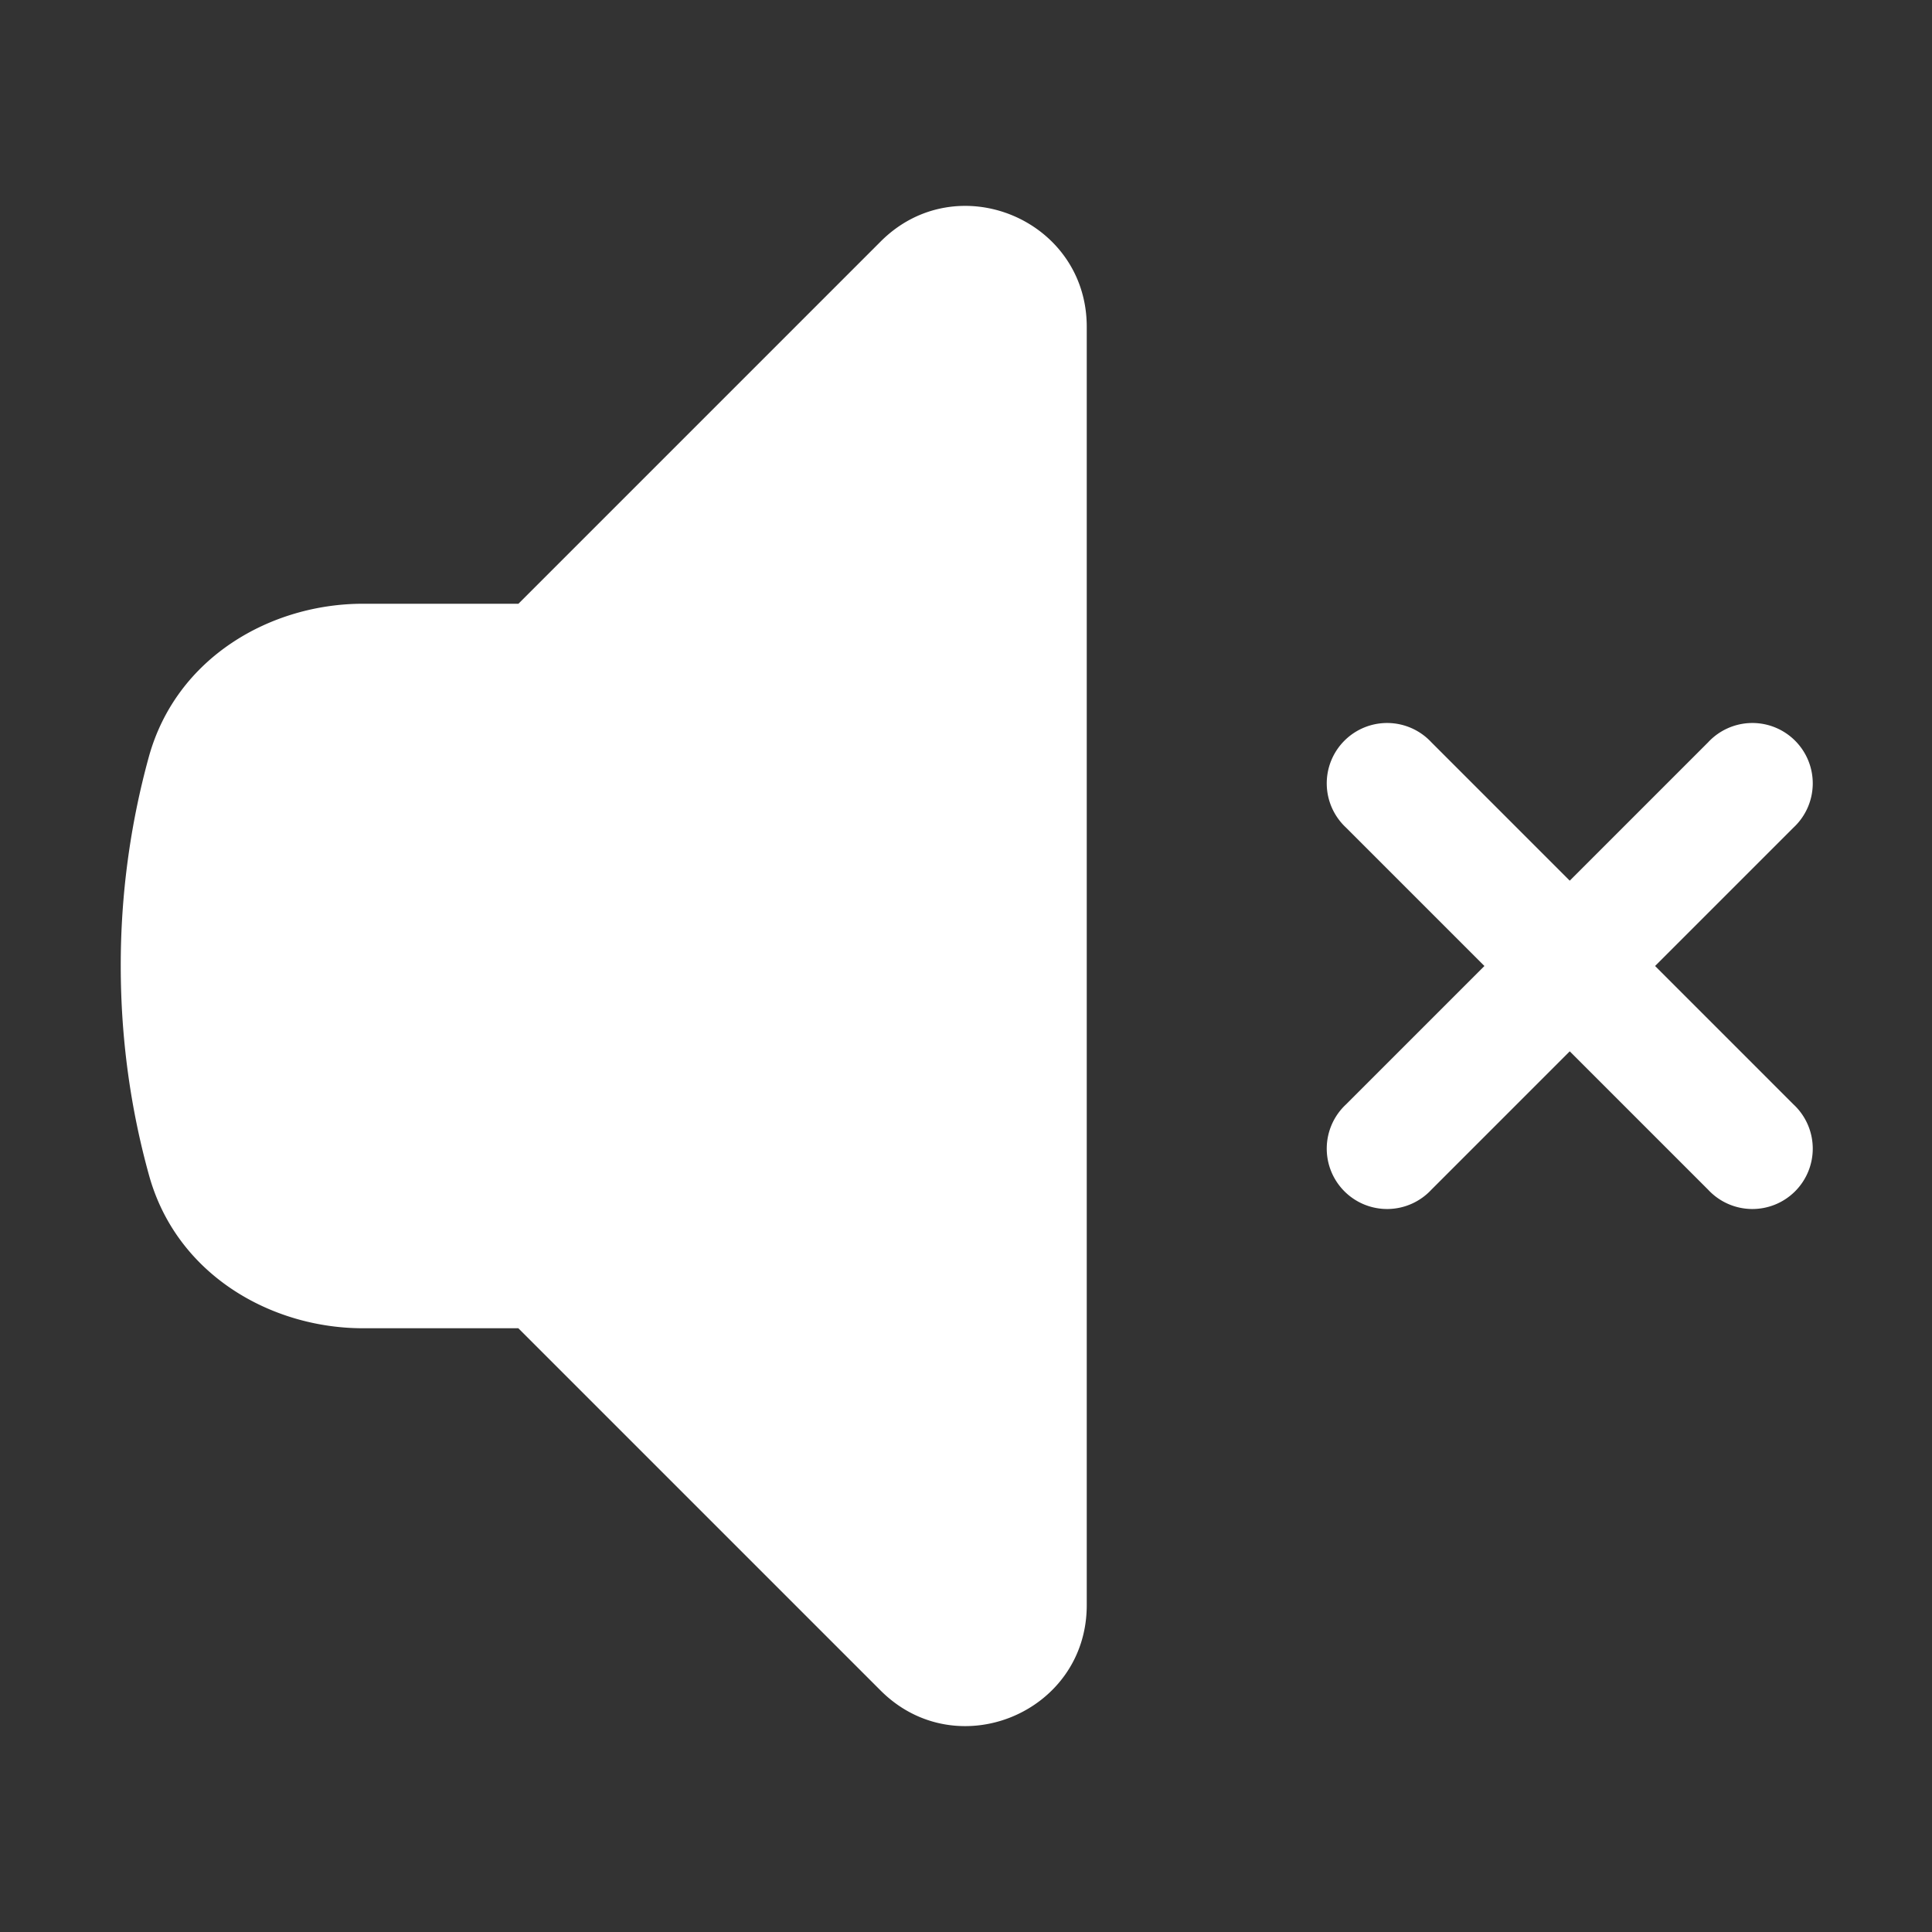 <svg xmlns="http://www.w3.org/2000/svg" viewBox="0 0 24 24" fill="white" class="size-6">
  <rect x="0" y="0" width="24" height="24" fill="#333333" stroke="none"/>
  <path d="M13.5 4.06c0-1.336-1.616-2.005-2.56-1.06l-4.5 4.5H4.508c-1.141 0-2.318.664-2.66 1.905A9.76 9.76 0 0 0 1.5 12c0 .898.121 1.768.35 2.595.341 1.24 1.518 1.905 2.659 1.905h1.93l4.5 4.5c.945.945 2.561.276 2.561-1.06V4.06ZM17.78 9.22a.75.75 0 1 0-1.06 1.06L18.44 12l-1.72 1.72a.75.75 0 1 0 1.06 1.06l1.72-1.72 1.72 1.72a.75.75 0 1 0 1.06-1.06L20.56 12l1.72-1.72a.75.75 0 1 0-1.06-1.06l-1.72 1.72-1.72-1.72Z" />
</svg>
